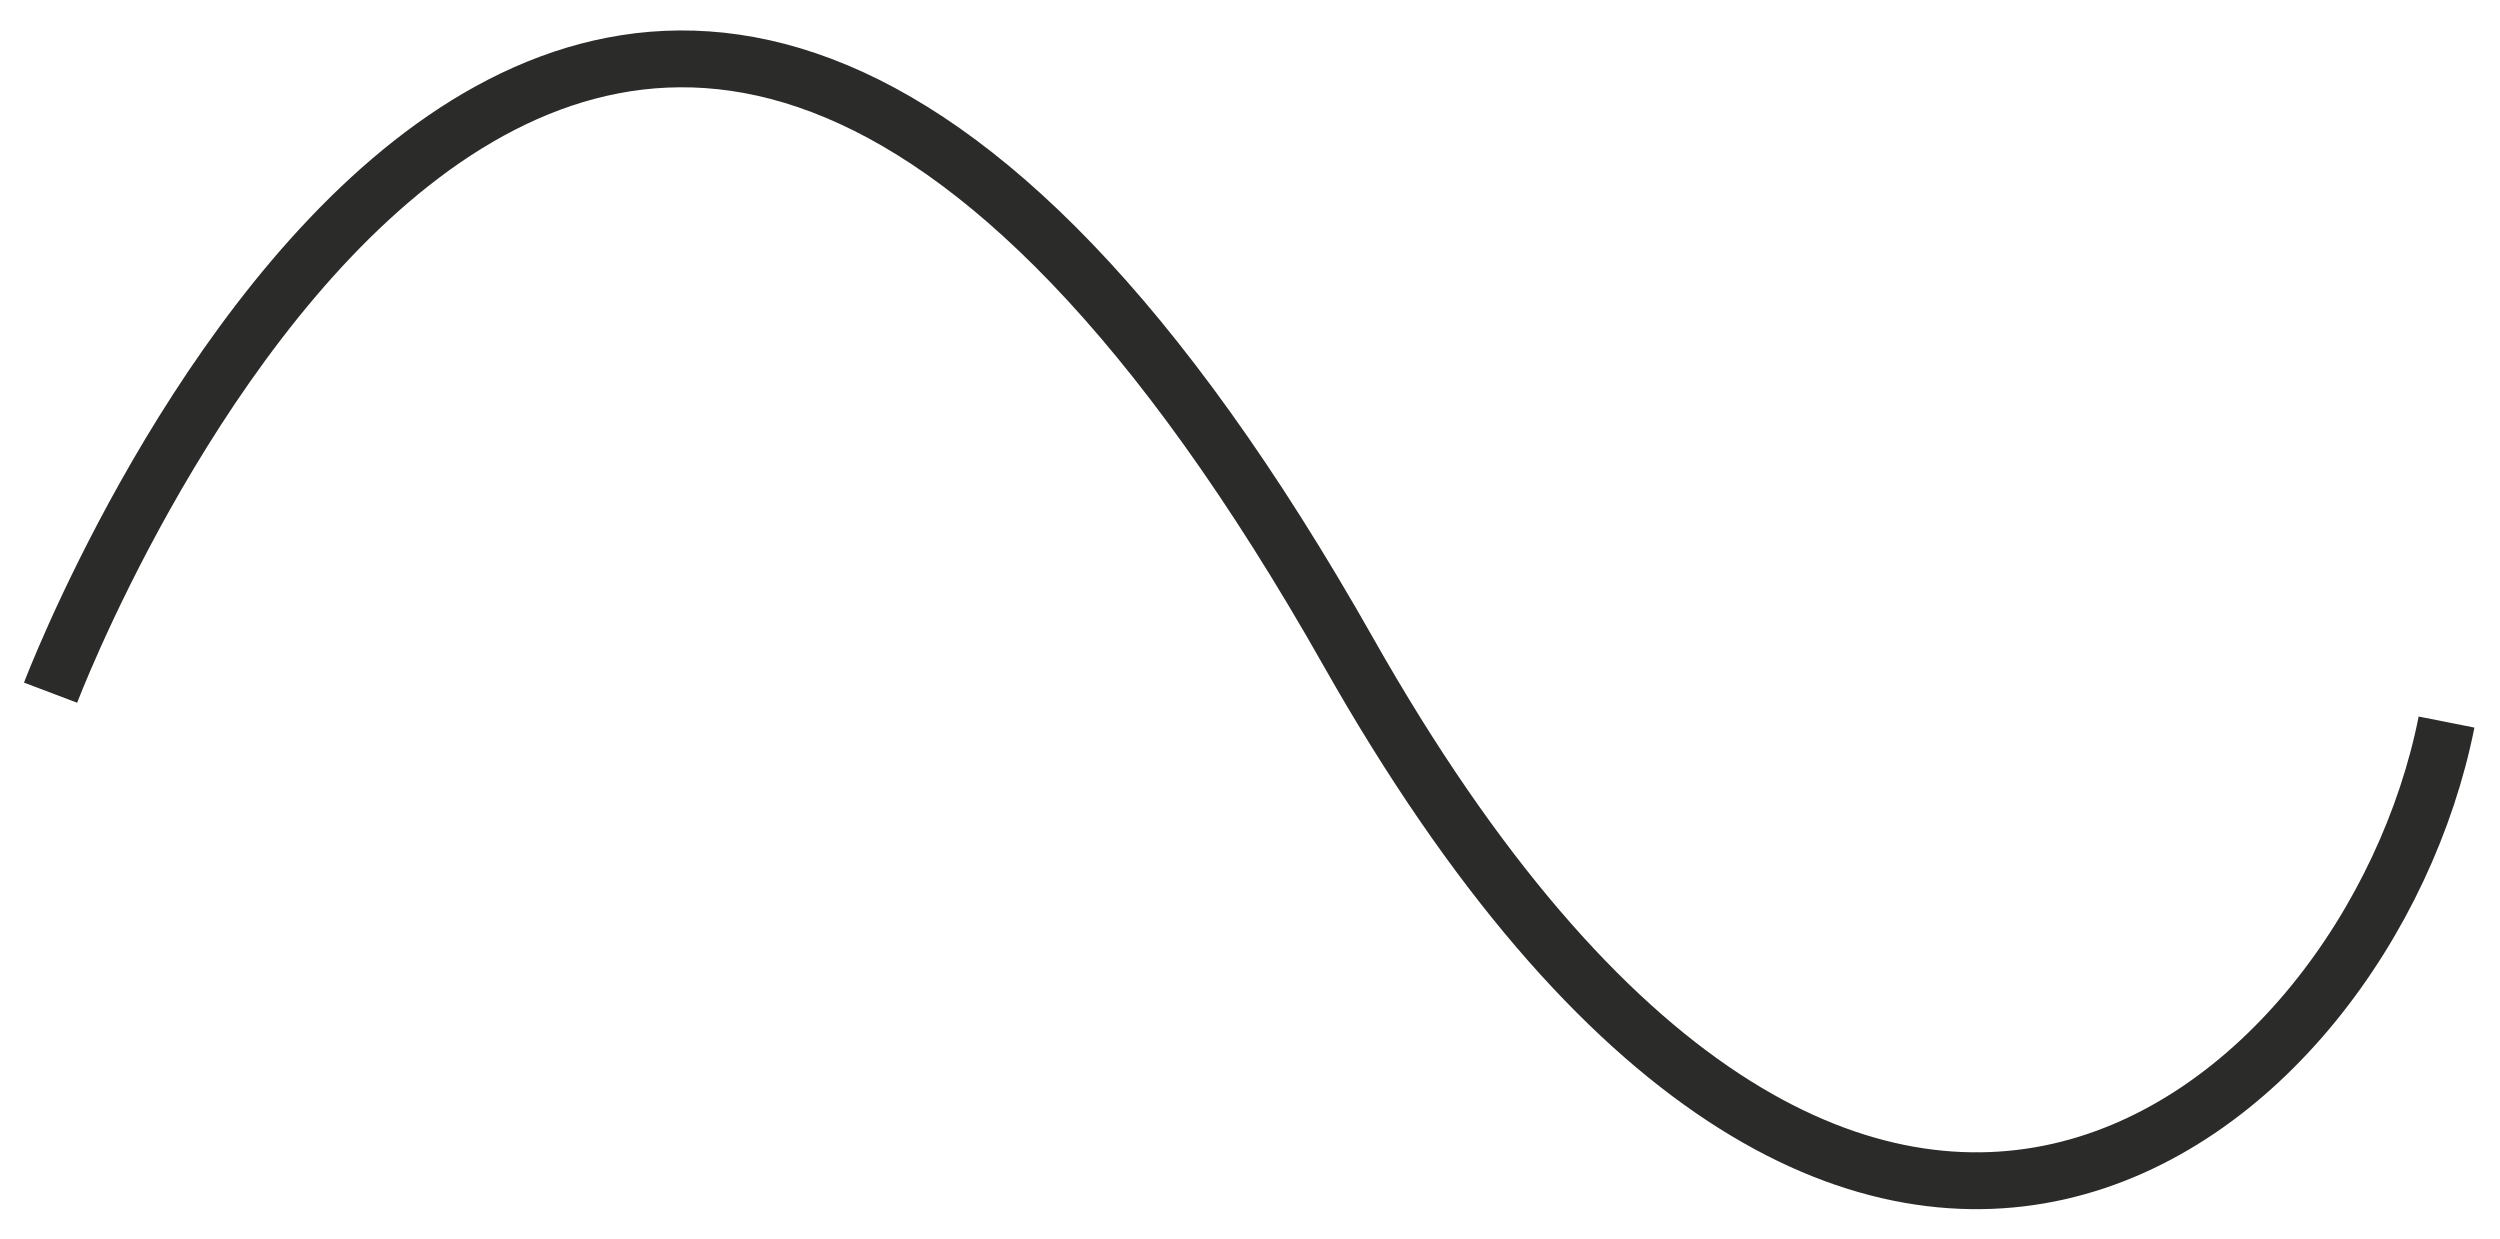 <?xml version="1.0" encoding="UTF-8"?>
<svg xmlns="http://www.w3.org/2000/svg" xmlns:xlink="http://www.w3.org/1999/xlink" viewBox="0 0 51.9 25.72">
  <defs>
    <style>
      .cls-1 {
        clip-path: url(#clippath);
      }

      .cls-2 {
        stroke-width: 0px;
      }

      .cls-2, .cls-3 {
        fill: none;
      }

      .cls-3 {
        stroke: #2b2b2a;
        stroke-width: 1.18px;
      }

      .cls-4 {
        isolation: isolate;
      }
    </style>
    <clipPath id="clippath">
      <rect class="cls-2" x=".37" y=".37" width="51.16" height="24.98"/>
    </clipPath>
    <clipPath id="clippath-1">
      <rect class="cls-2" x="25.6" y="33.17" width="18.52" height="18.47"/>
    </clipPath>
    <clipPath id="clippath-2">
      <rect class="cls-2" x="25.6" y="33.17" width="18.53" height="18.47"/>
    </clipPath>
  </defs>
  <g class="cls-4">
    <g id="Ebene_1" data-name="Ebene 1">
      <g class="cls-1">
        <path class="cls-3" d="M1.05,14.38s11-29.03,26.94-.85c10.55,18.66,21.18,9.63,22.8,1.46"/>
      </g>
    </g>
  </g>
</svg>